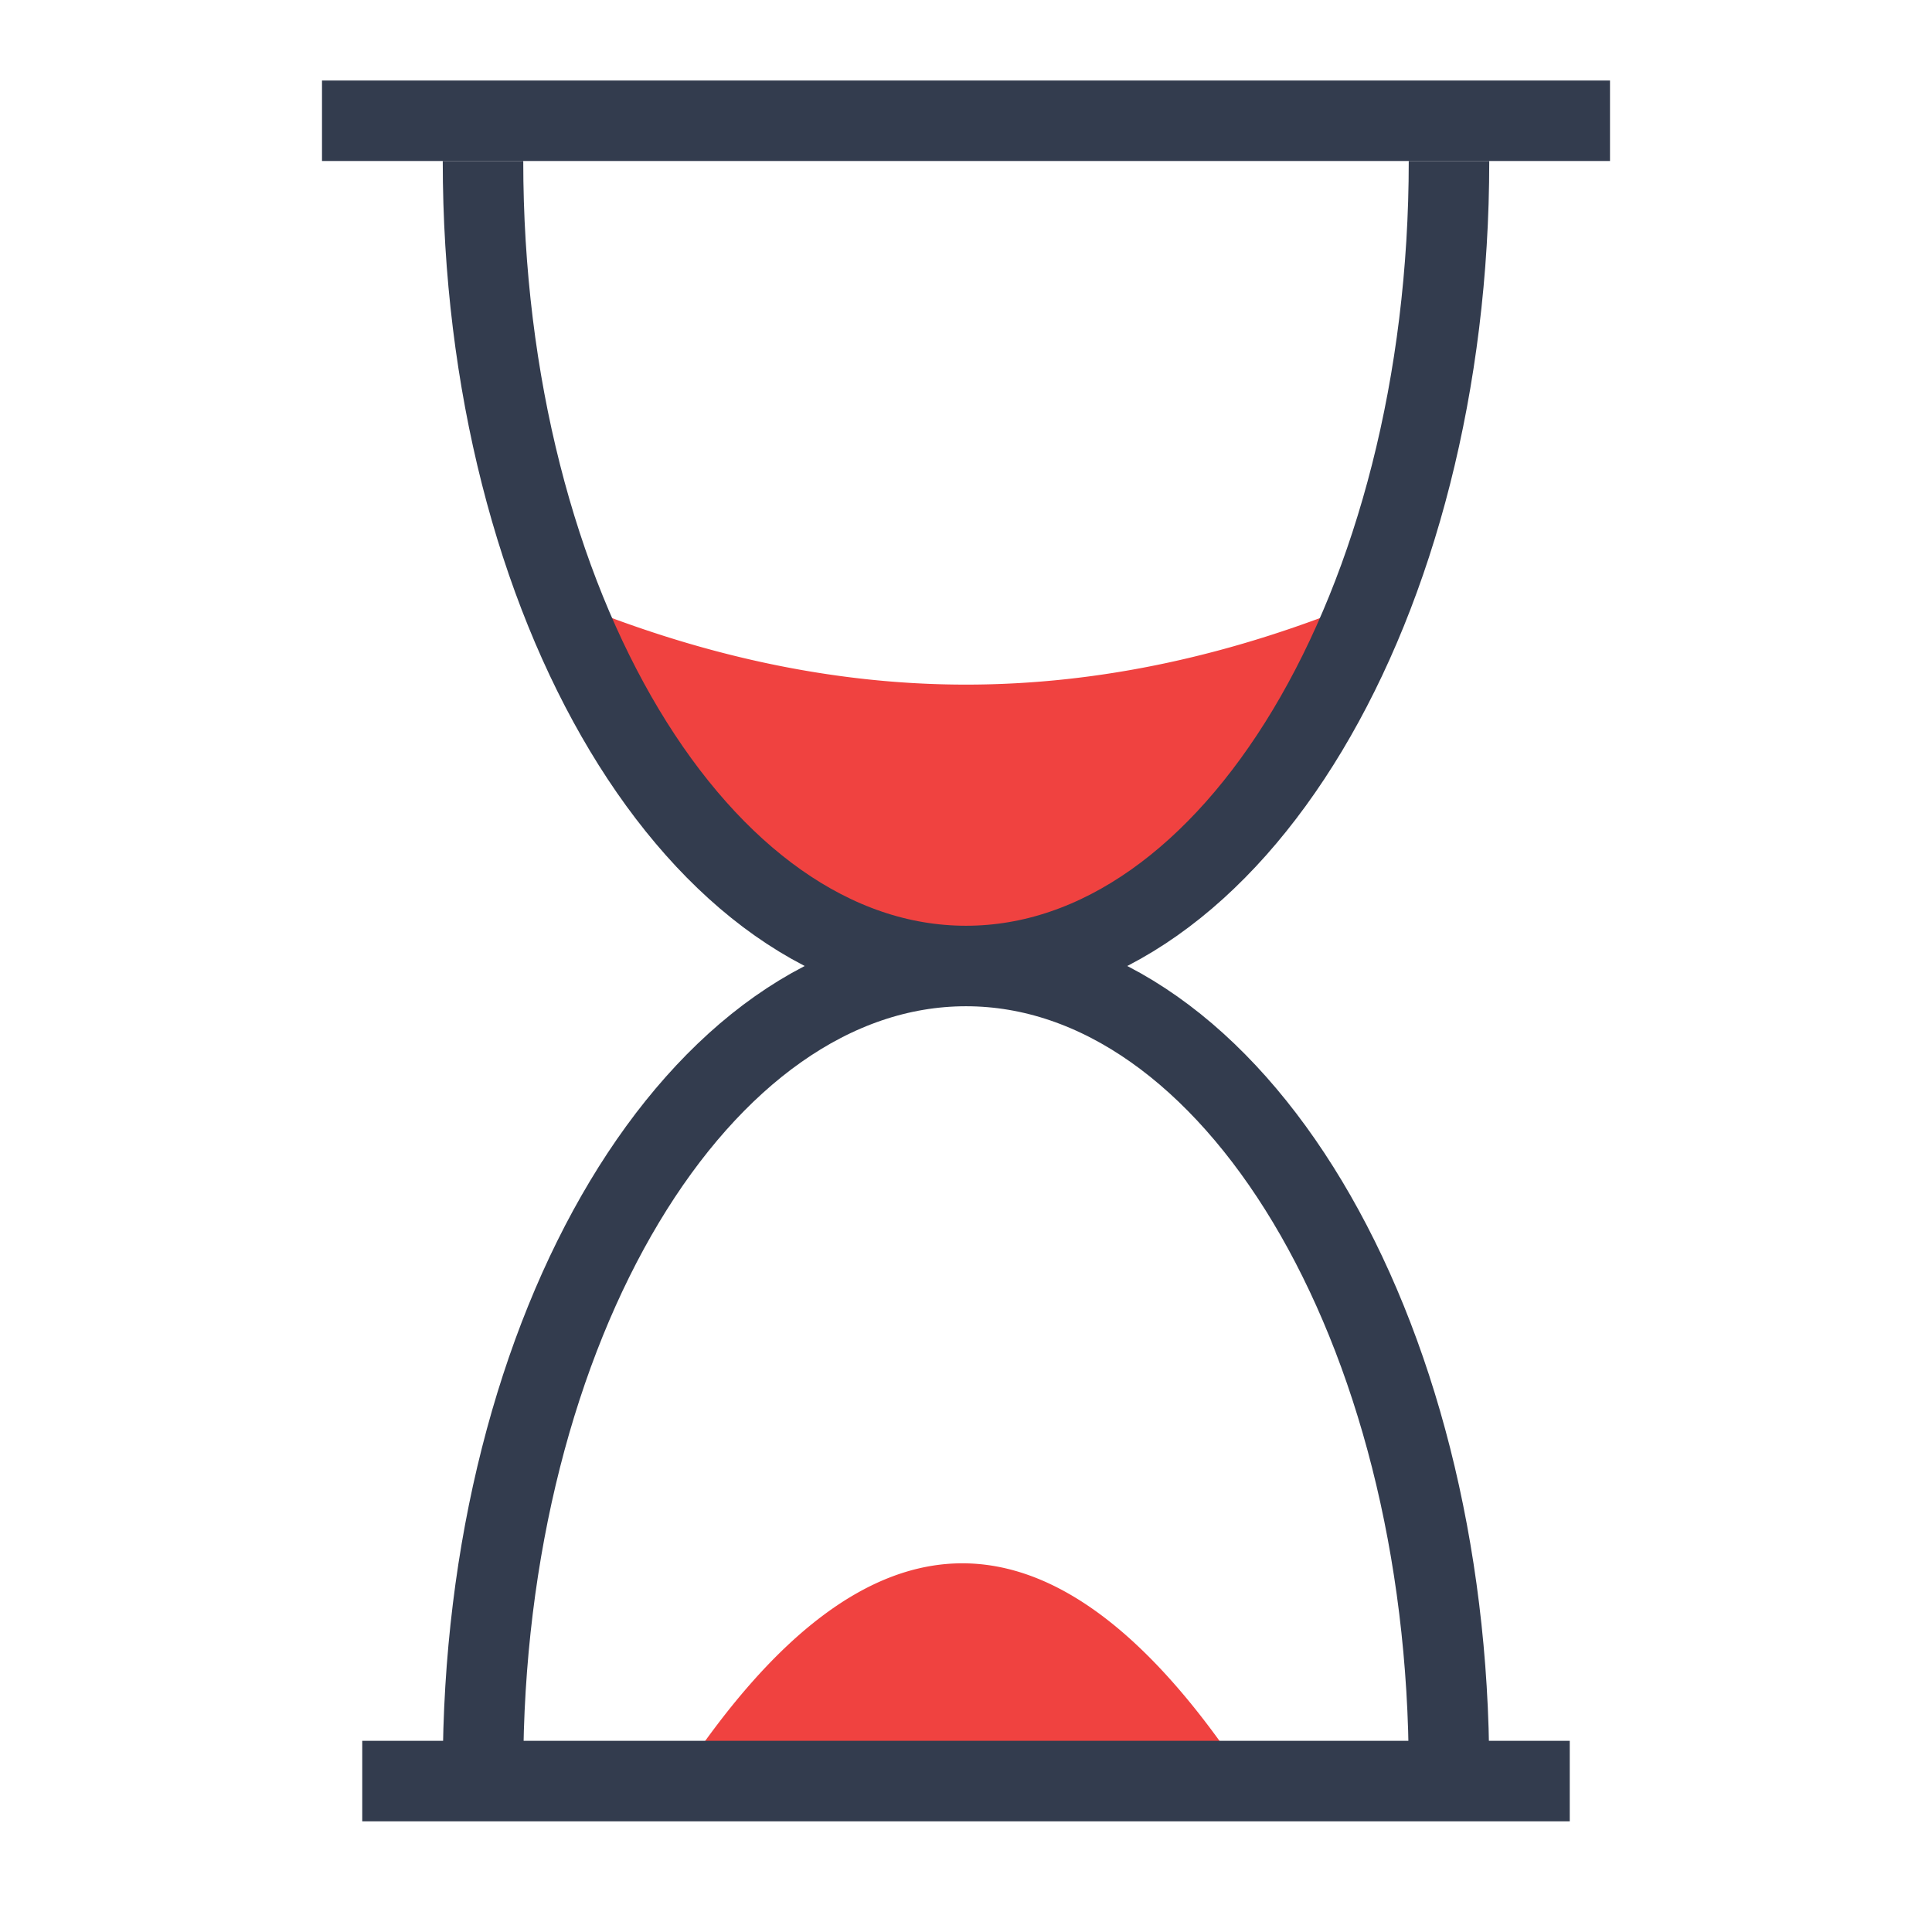 <?xml version="1.0" encoding="UTF-8"?> <svg xmlns="http://www.w3.org/2000/svg" width="48" height="48" viewBox="0 0 48 48"> <g fill="none" fill-rule="evenodd"> <path fill="#FFF" d="M0 0h48v48H0z"></path> <path stroke="#333C4E" stroke-linejoin="round" stroke-width="2" d="M8 3h32"></path> <path fill="#F04240" d="M13.921 14.848c3.42 1.44 6.78 2.161 10.079 2.161 3.3 0 6.659-.72 10.077-2.161a17.317 17.317 0 0 1-3.236 5.33C29.452 21.74 27.171 23.014 24 24c-2.638-.692-4.57-1.651-5.796-2.878s-2.653-3.319-4.283-6.274zM17 44H30.819c-2.304-3.44-4.607-5.16-6.91-5.16S19.303 40.56 17 44z"></path> <path fill-rule="nonzero" stroke="#333C4E" stroke-width="2" d="M12 4c0 11.046 5.373 20 12 20s12-8.954 12-20M12 44c0-11.046 5.373-20 12-20s12 8.954 12 20"></path> <path stroke="#333C4E" stroke-linejoin="round" stroke-width="2" d="M9 44.25h30"></path> </g> </svg> 
